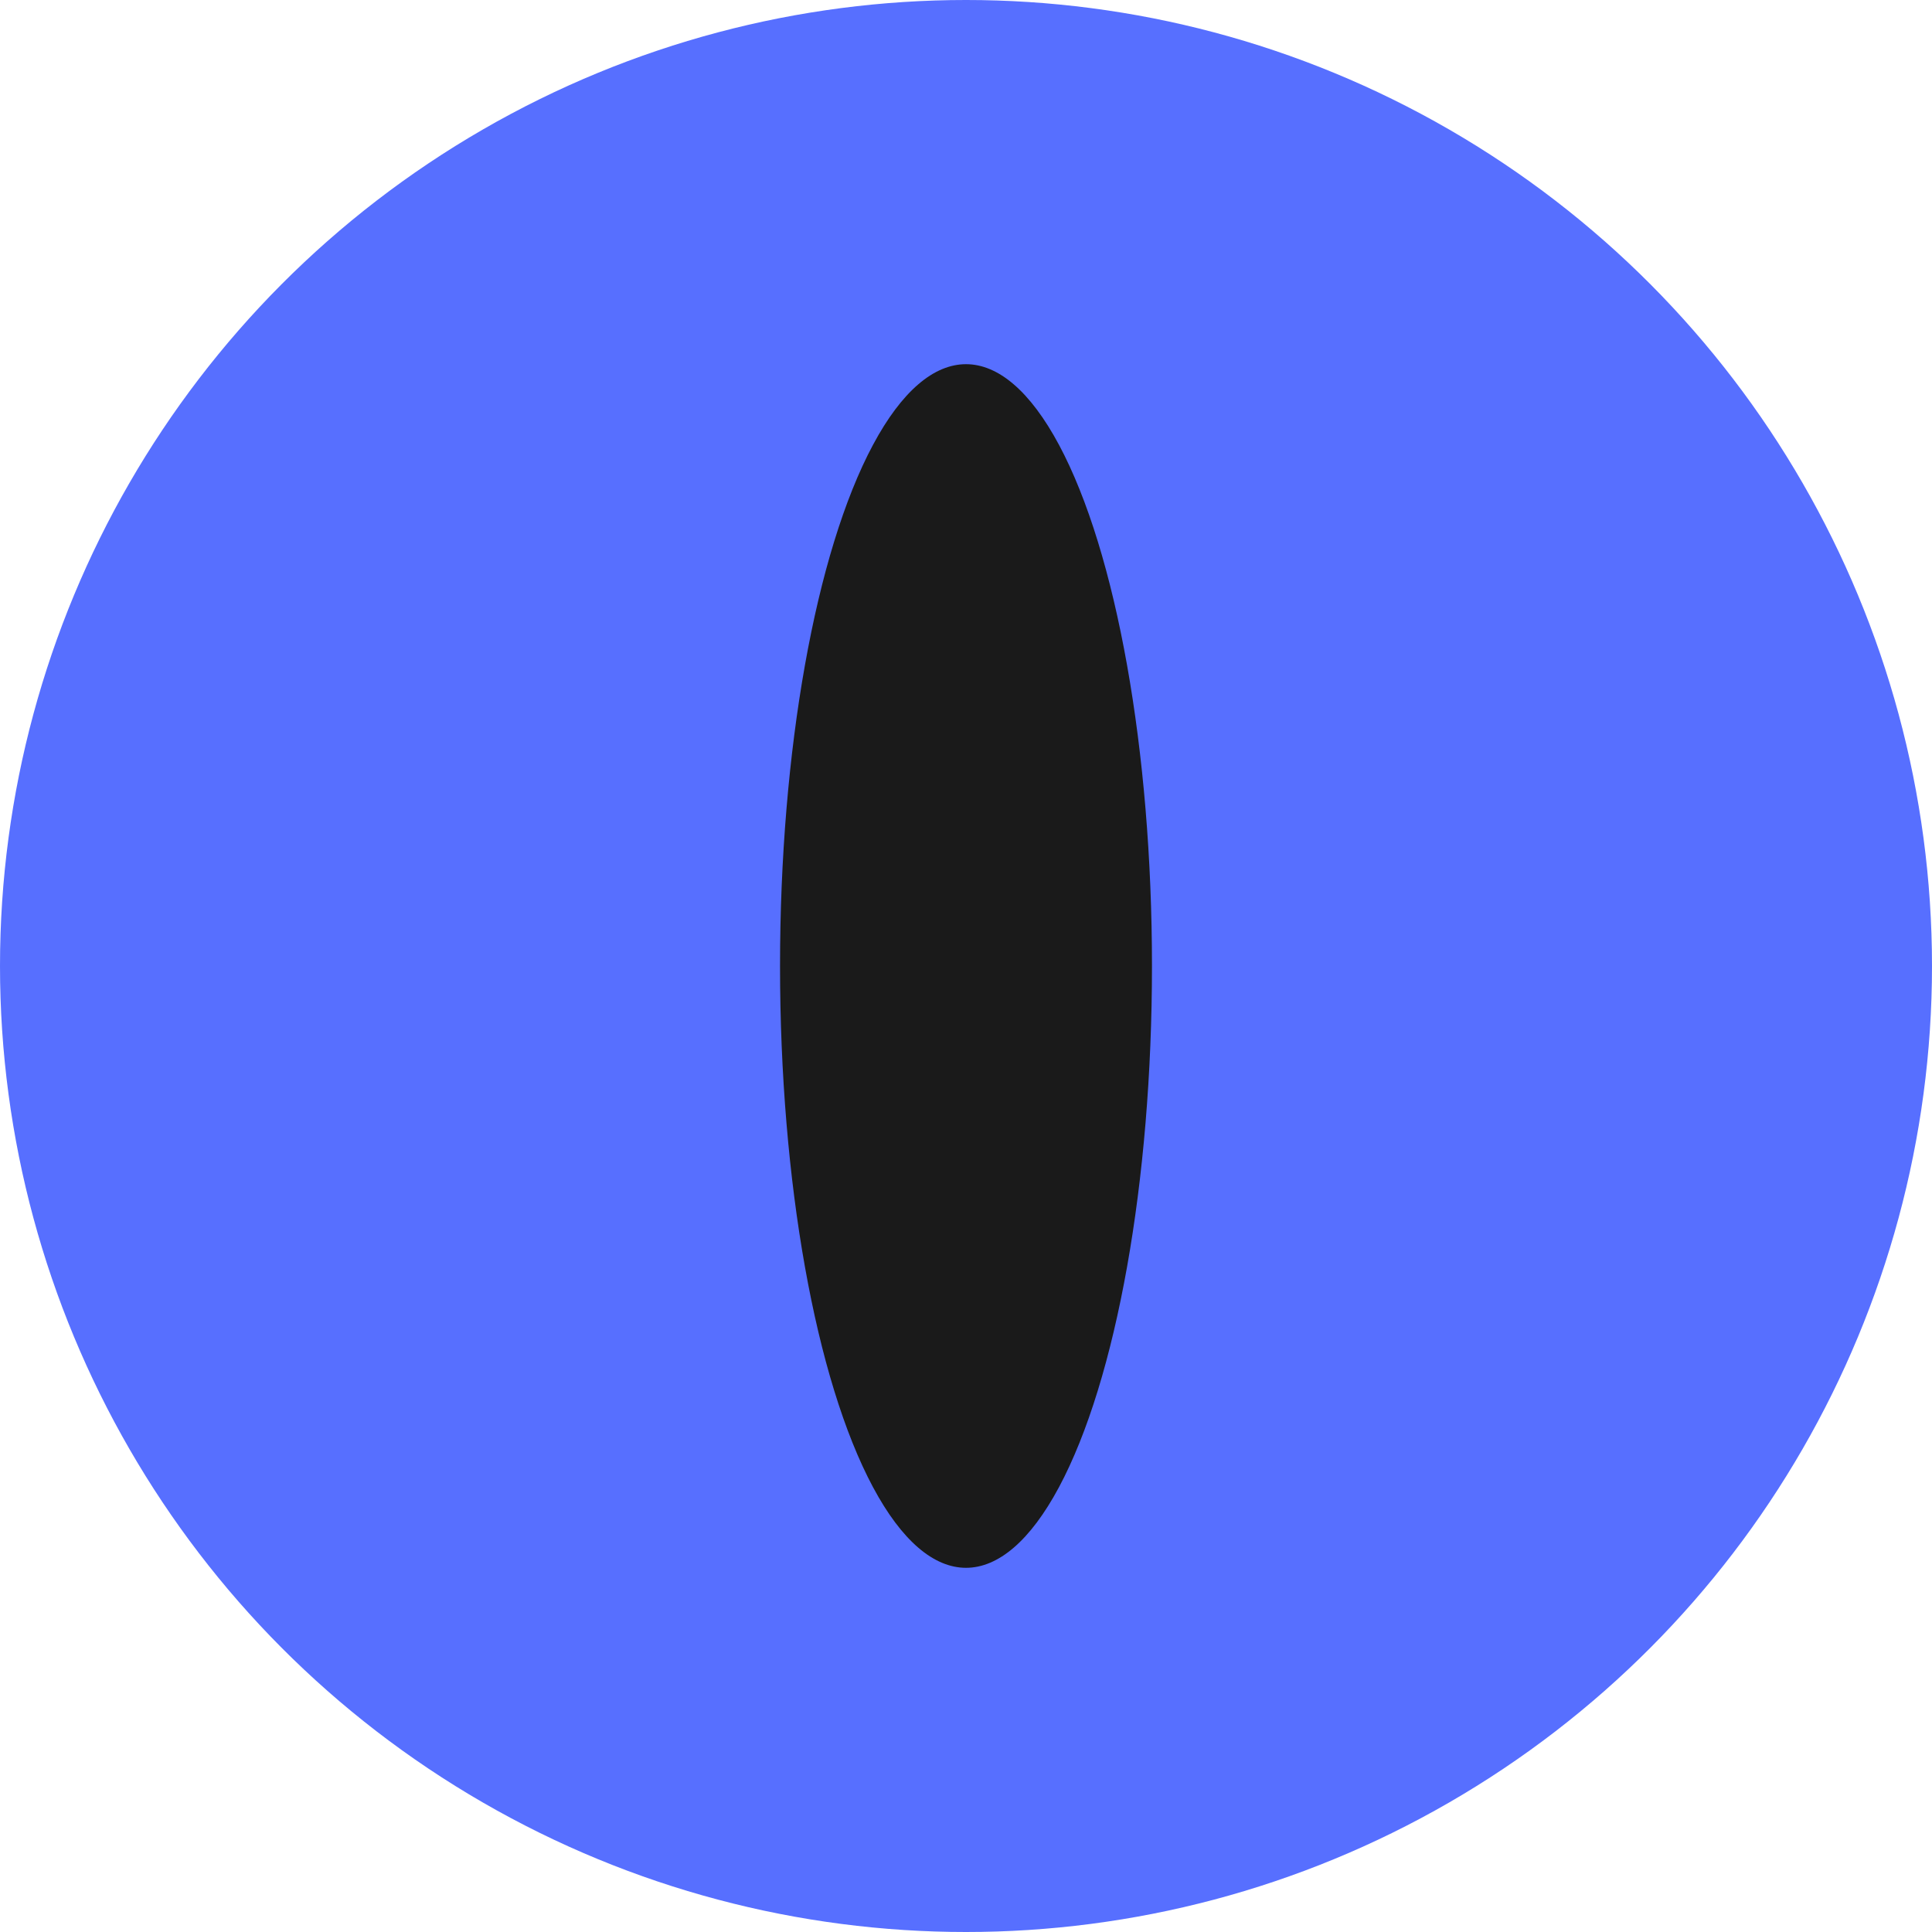 <?xml version="1.0" encoding="UTF-8"?> <svg xmlns="http://www.w3.org/2000/svg" id="Layer_1" version="1.1" viewBox="0 0 224.4 224.4"><defs><style> .st0 { fill: #576fff; } .st1 { fill: #1a1a1a; } </style></defs><circle class="st0" cx="112.2" cy="112.2" r="112.2"></circle><ellipse class="st1" cx="112.2" cy="112.2" rx="21.6" ry="69.9"></ellipse></svg> 